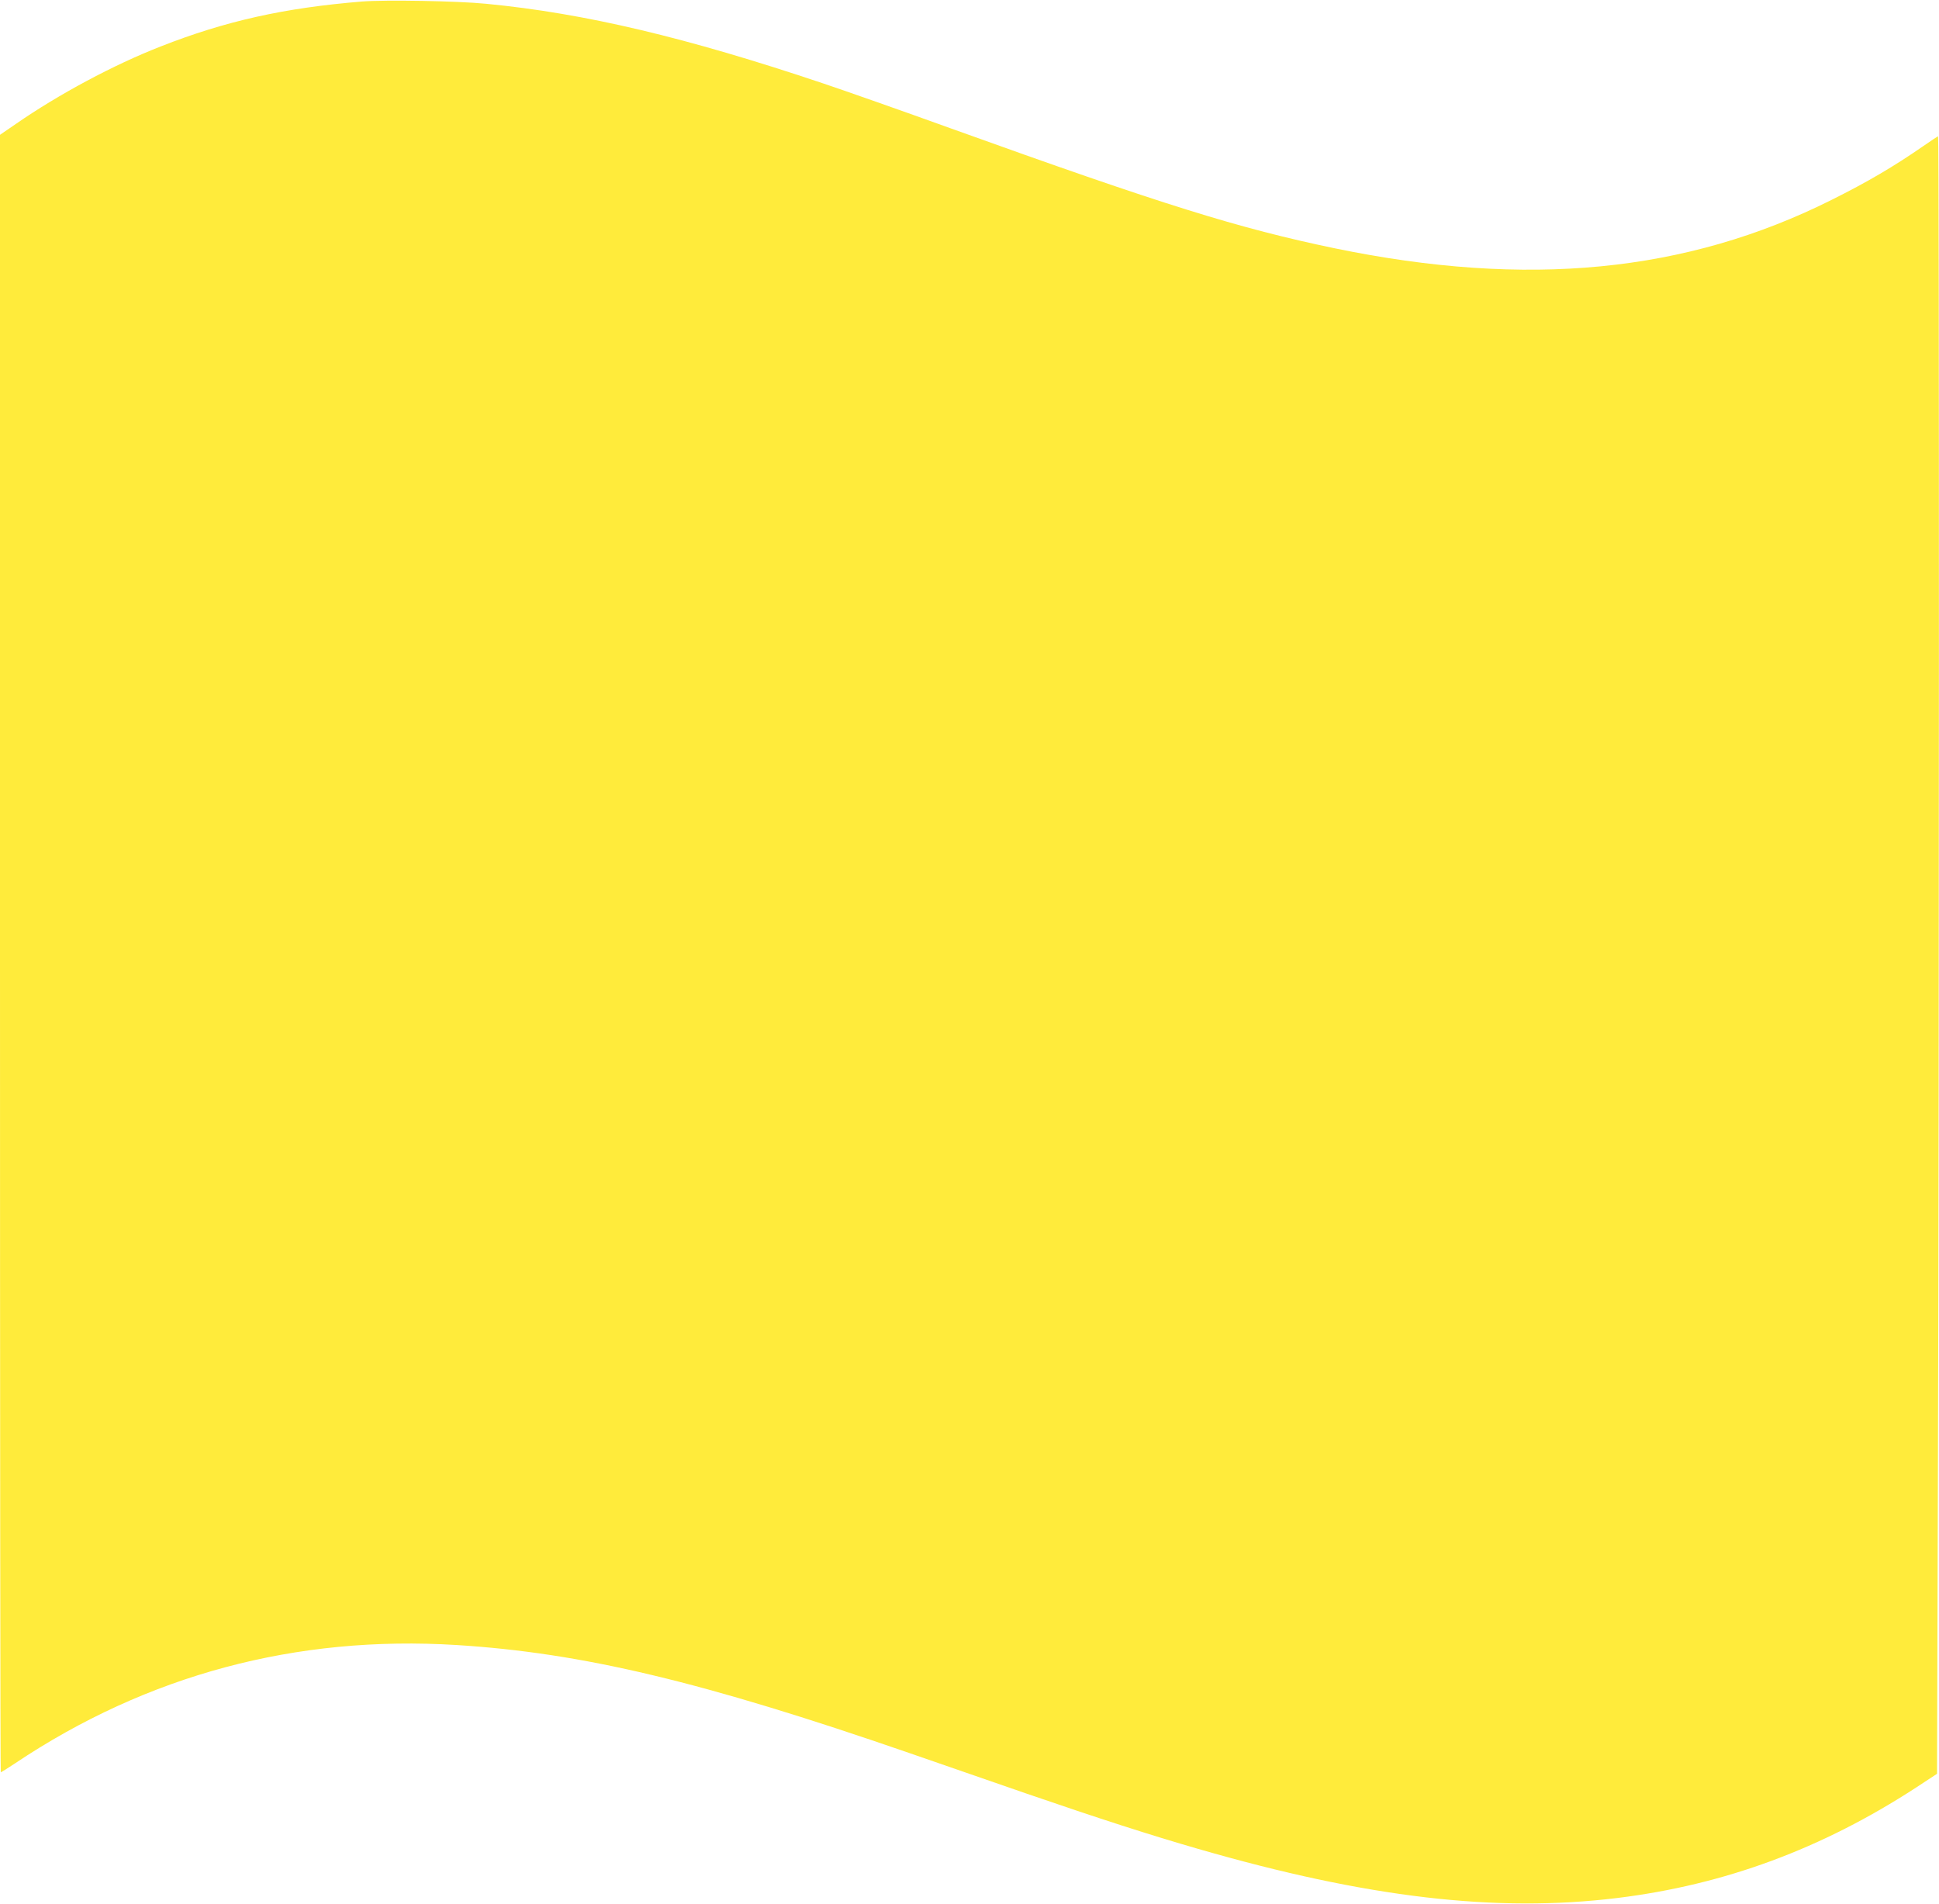 <?xml version="1.0" standalone="no"?>
<!DOCTYPE svg PUBLIC "-//W3C//DTD SVG 20010904//EN"
 "http://www.w3.org/TR/2001/REC-SVG-20010904/DTD/svg10.dtd">
<svg version="1.0" xmlns="http://www.w3.org/2000/svg"
 width="1280pt" height="1257pt" viewBox="0 0 1280 1257"
 preserveAspectRatio="xMidYMid meet">
<g transform="translate(0,1257) scale(0.1,-0.1)"
fill="#ffeb3b" stroke="none">
<path d="M2390 12560 c-513 -42 -900 -128 -1330 -297 -310 -121 -672 -315
-955 -511 l-105 -72 0 -5405 c0 -2973 2 -5405 5 -5405 3 0 45 26 93 58 874
585 1857 848 2917 782 828 -52 1619 -240 2985 -712 206 -71 557 -193 780 -270
474 -163 818 -274 1127 -363 1115 -323 1969 -423 2769 -325 709 87 1352 325
1974 730 l137 90 6 2062 c8 2522 9 8748 1 8748 -3 0 -47 -29 -97 -64 -195
-135 -370 -238 -607 -356 -959 -480 -2008 -582 -3280 -319 -634 132 -1126 285
-2535 792 -313 113 -691 246 -840 296 -908 305 -1574 463 -2225 526 -191 19
-667 27 -820 15z"/>
</g>
</svg>
